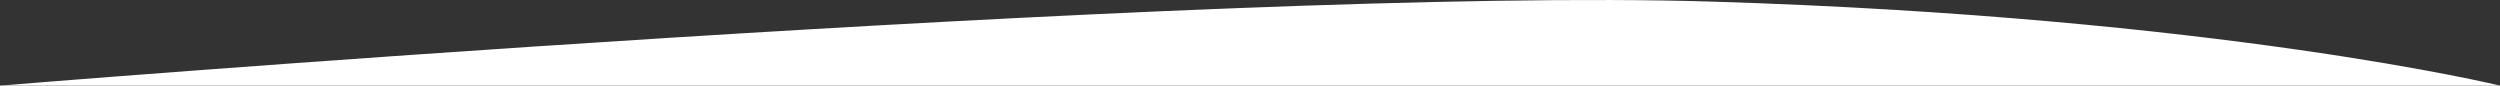 <?xml version="1.0" encoding="utf-8"?>
<!-- Generator: Adobe Illustrator 15.0.0, SVG Export Plug-In . SVG Version: 6.00 Build 0)  -->
<!DOCTYPE svg PUBLIC "-//W3C//DTD SVG 1.1//EN" "http://www.w3.org/Graphics/SVG/1.1/DTD/svg11.dtd">
<svg version="1.1" id="Layer_1" xmlns="http://www.w3.org/2000/svg" xmlns:xlink="http://www.w3.org/1999/xlink" x="0px" y="0px"
	 width="1919.904px" height="65.748px" viewBox="0 0 1919.904 65.748" enable-background="new 0 0 1919.904 65.748"
	 xml:space="preserve">
<rect x="0" y="0" width="1919.904" height="65.748" fill="#333333" stroke="none"/>
<path fill="#FFFFFF" d="M0,65.748c0,0,931.638-76.353,1315.435-64.498c388.48,12,604.47,64.498,604.47,64.498l0,0H0L0,65.748z"/>
</svg>
